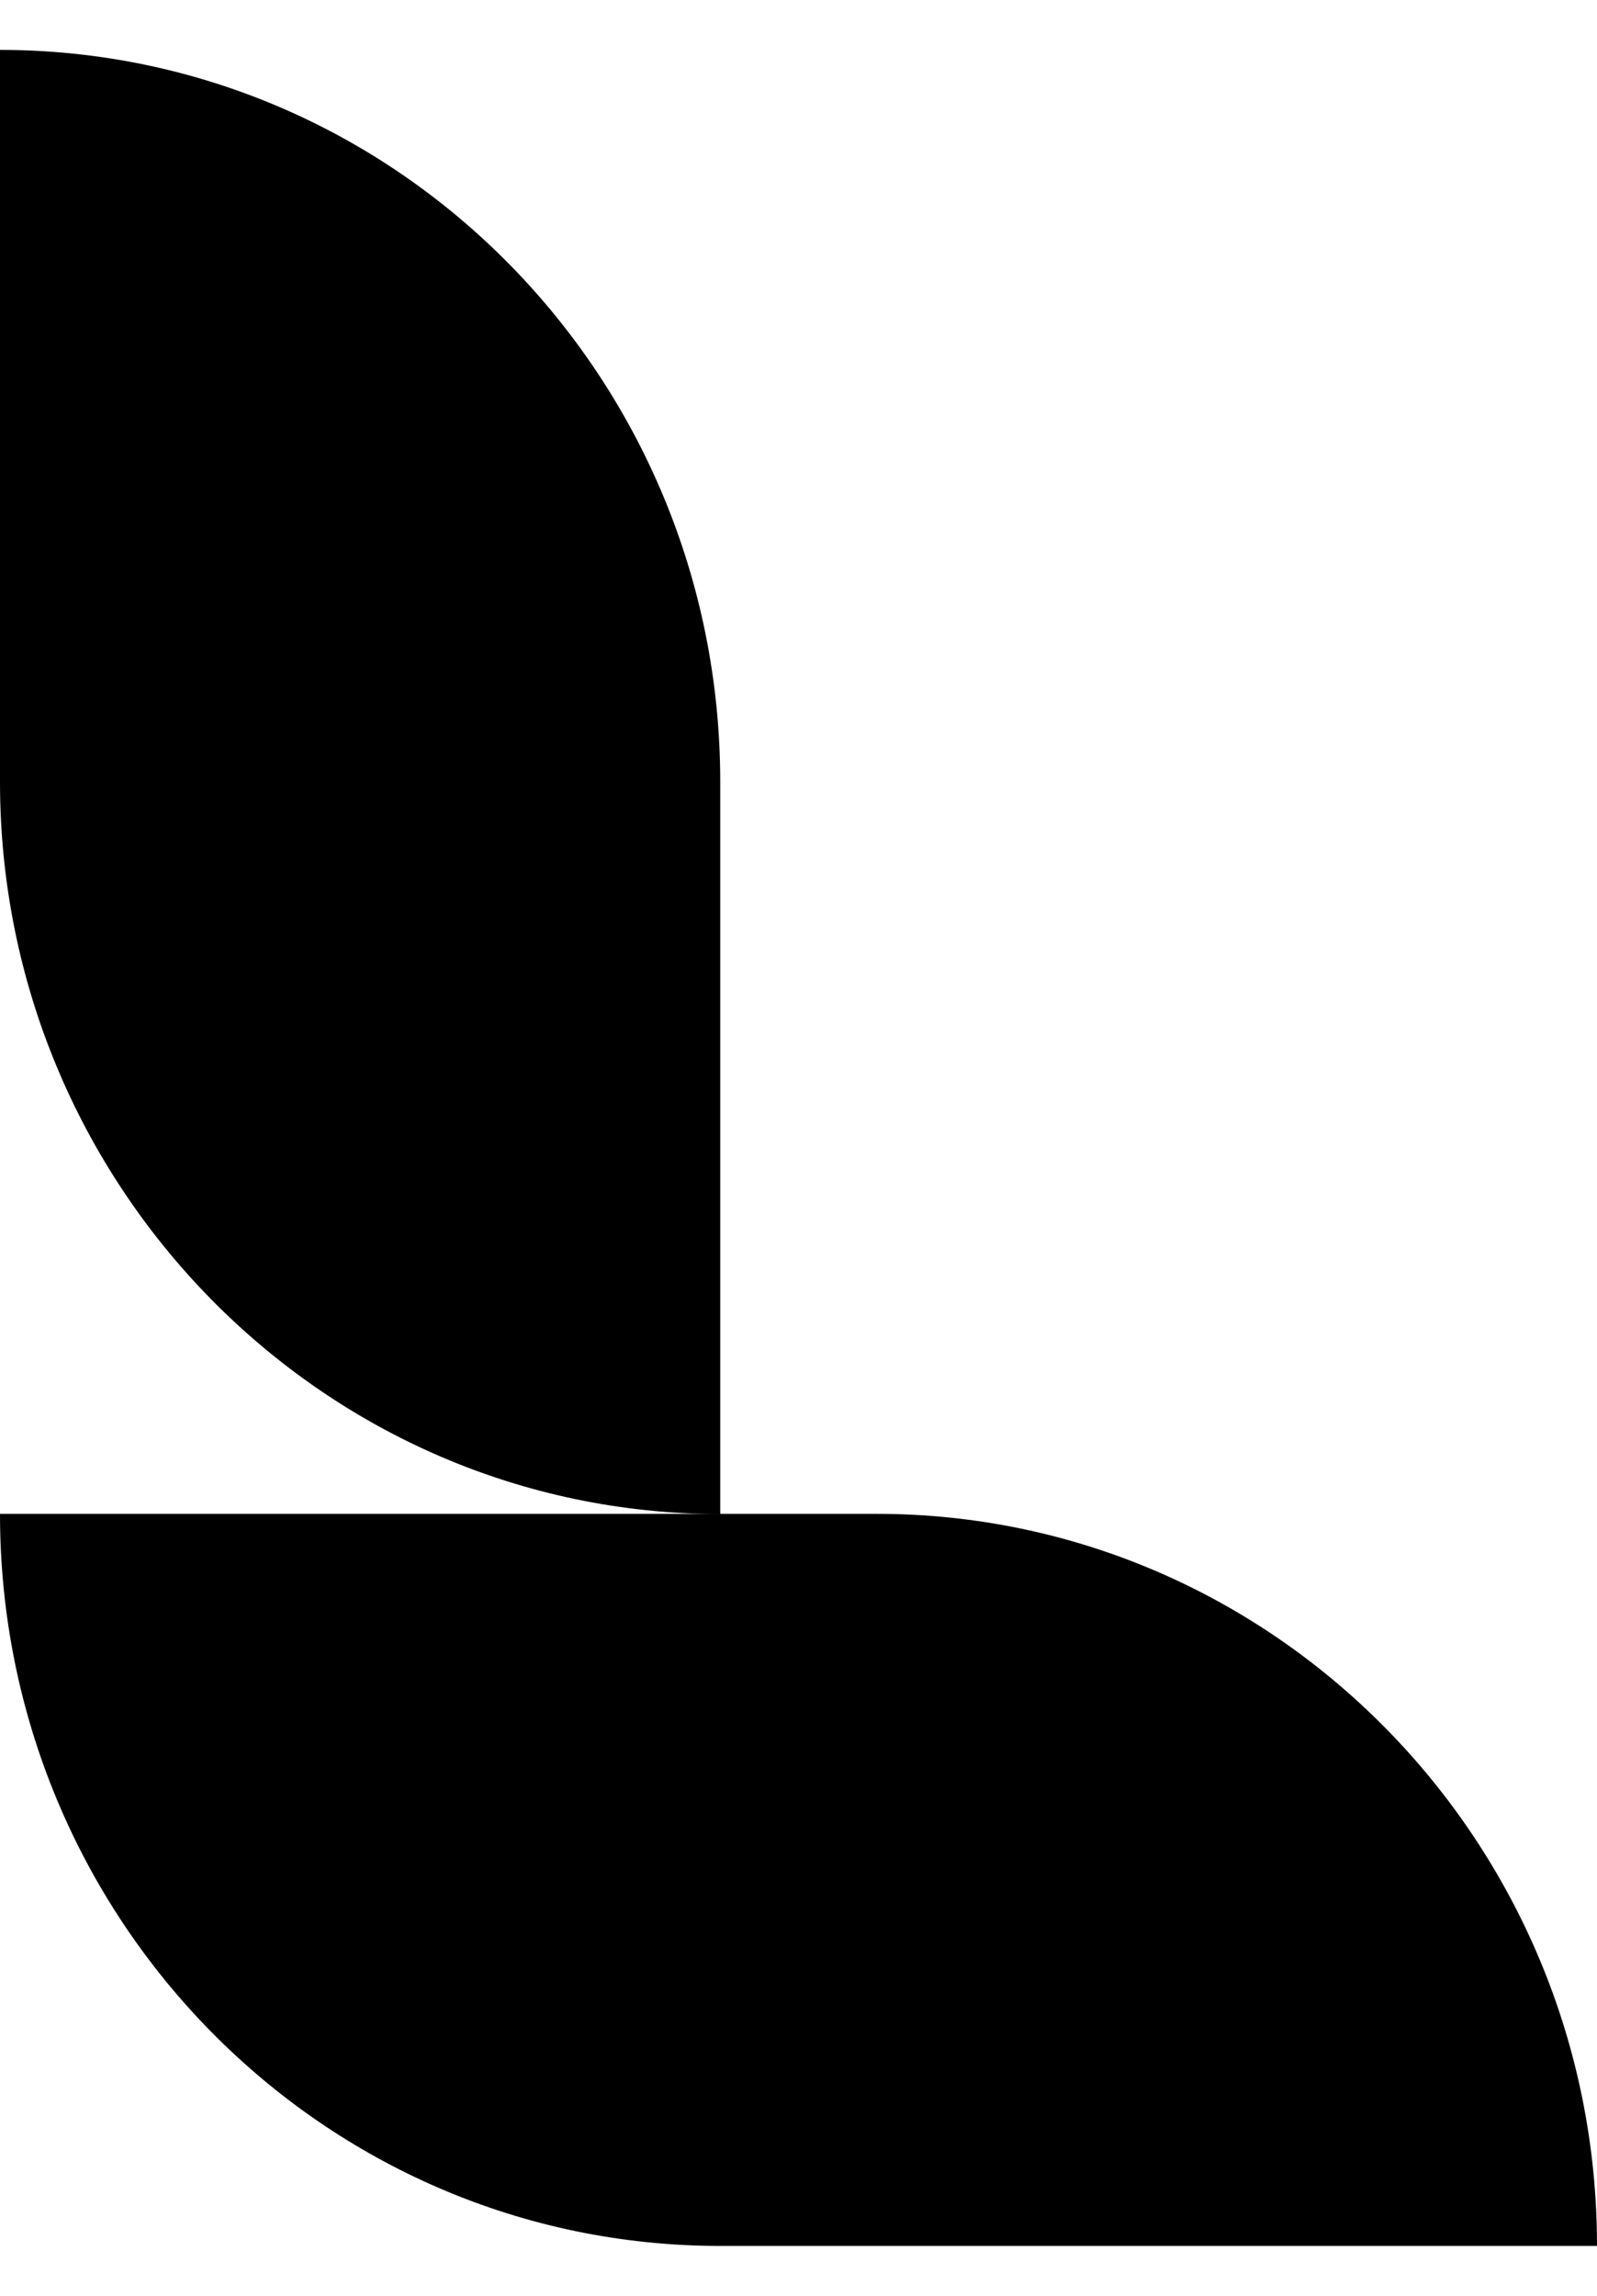<svg width="16" height="23" viewBox="0 0 16 23" fill="none" xmlns="http://www.w3.org/2000/svg">
<g clip-path="url(#clip0_668_318)">
<path d="M8.784 15.166H7.216H0C0 19.217 3.23 22.5 7.216 22.5H11.255H16C16 18.449 12.759 15.166 8.784 15.166Z" fill="black"/>
<path d="M0 7.834V0.5C3.986 0.5 7.216 3.781 7.216 7.834V15.168C3.23 15.166 0 11.871 0 7.834Z" fill="black"/>
</g>
<defs>
<clipPath id="clip0_668_318">
<rect width="16" height="22" fill="white" transform="translate(0 0.5)"/>
</clipPath>
</defs>
</svg>
